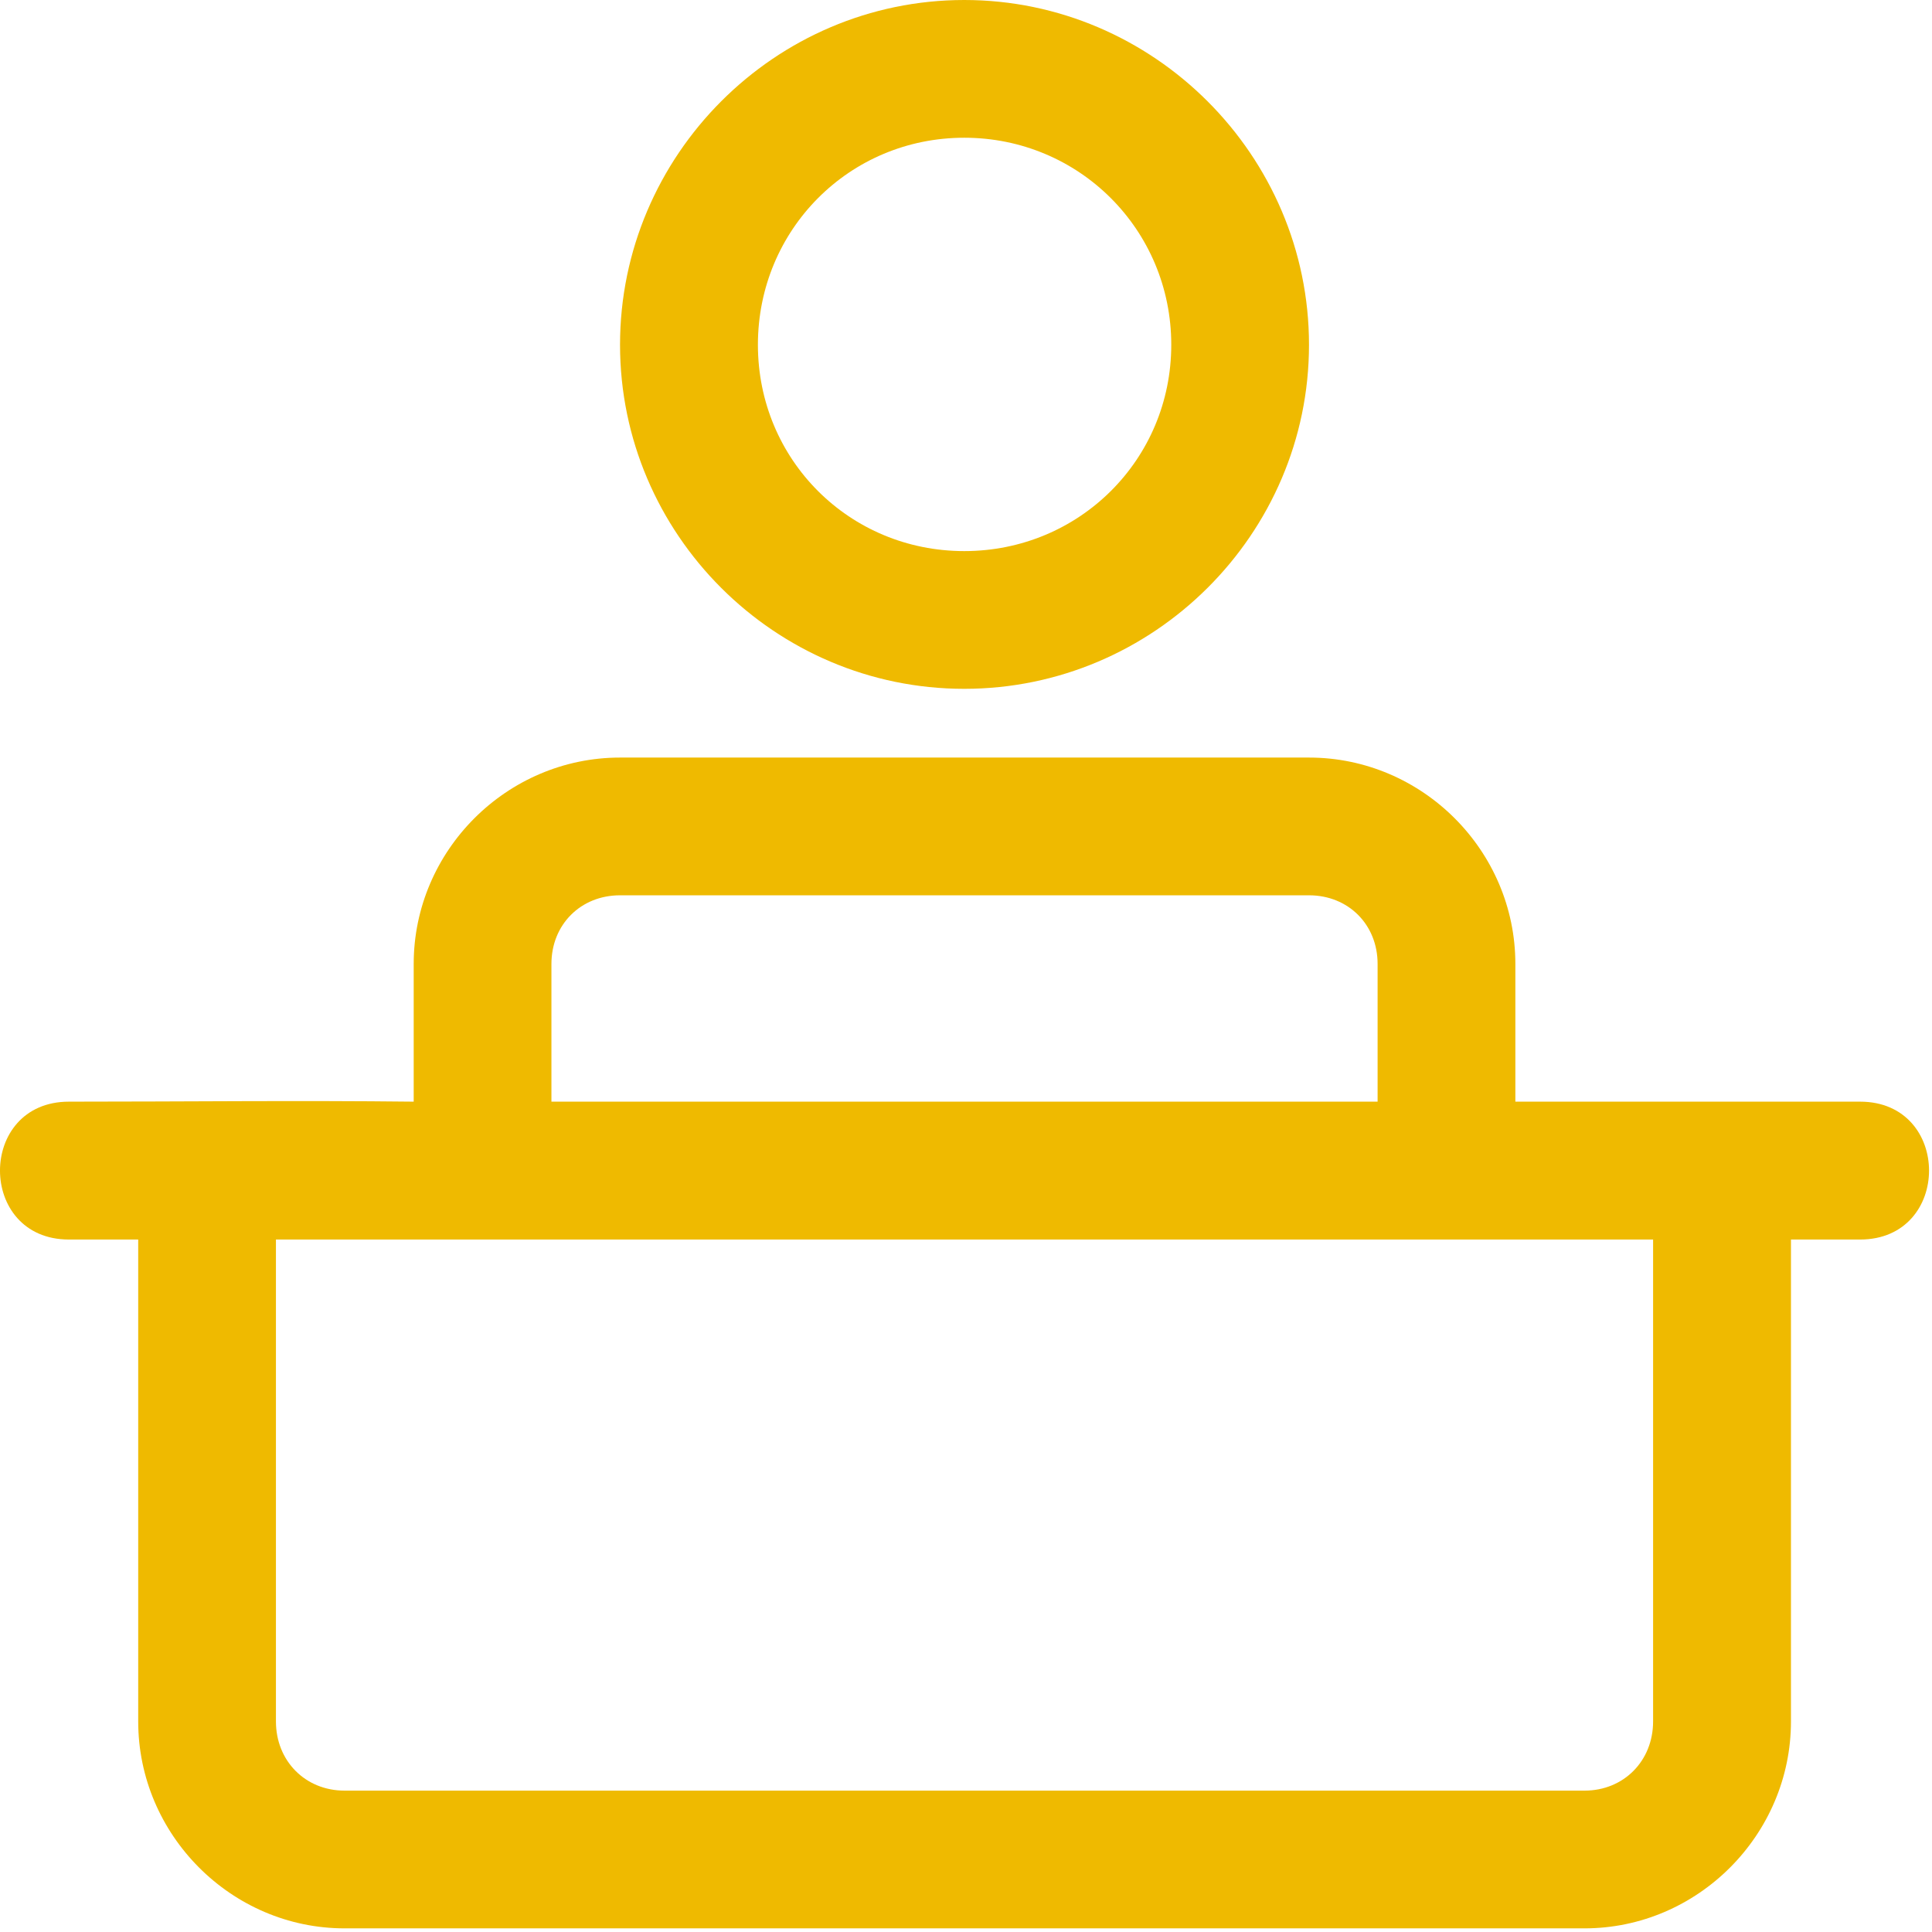 <svg width="69" height="69" viewBox="0 0 69 69" fill="none" xmlns="http://www.w3.org/2000/svg">
<path d="M34.438 0C27.674 0 22.144 5.55 22.144 12.313C22.144 19.076 27.674 24.601 34.438 24.601C41.2 24.601 46.75 19.076 46.75 12.313C46.75 5.55 41.2 0 34.438 0ZM34.438 4.919C38.542 4.919 41.831 8.208 41.831 12.313C41.831 16.417 38.542 19.682 34.438 19.682C30.333 19.682 27.068 16.417 27.068 12.313C27.068 8.208 30.333 4.919 34.438 4.919ZM22.144 27.056C18.099 27.056 14.775 30.38 14.775 34.425V39.345C10.621 39.298 6.586 39.345 2.462 39.345C-0.821 39.345 -0.821 44.269 2.462 44.269H4.936V61.481C4.936 65.527 8.26 68.87 12.306 68.87H56.589C60.634 68.87 63.963 65.527 63.963 61.481V44.269H66.432C69.715 44.269 69.715 39.345 66.432 39.345H54.12V34.425C54.12 30.38 50.796 27.056 46.75 27.056H22.144ZM22.144 31.975H46.75C48.155 31.975 49.2 33.02 49.2 34.425V39.345H19.694V34.425C19.694 33.02 20.739 31.975 22.144 31.975ZM9.855 44.269H59.039V61.481C59.039 62.887 57.994 63.951 56.589 63.951H12.306C10.9 63.951 9.855 62.887 9.855 61.481V44.269Z" fill="#EFBA00"/>
</svg>
